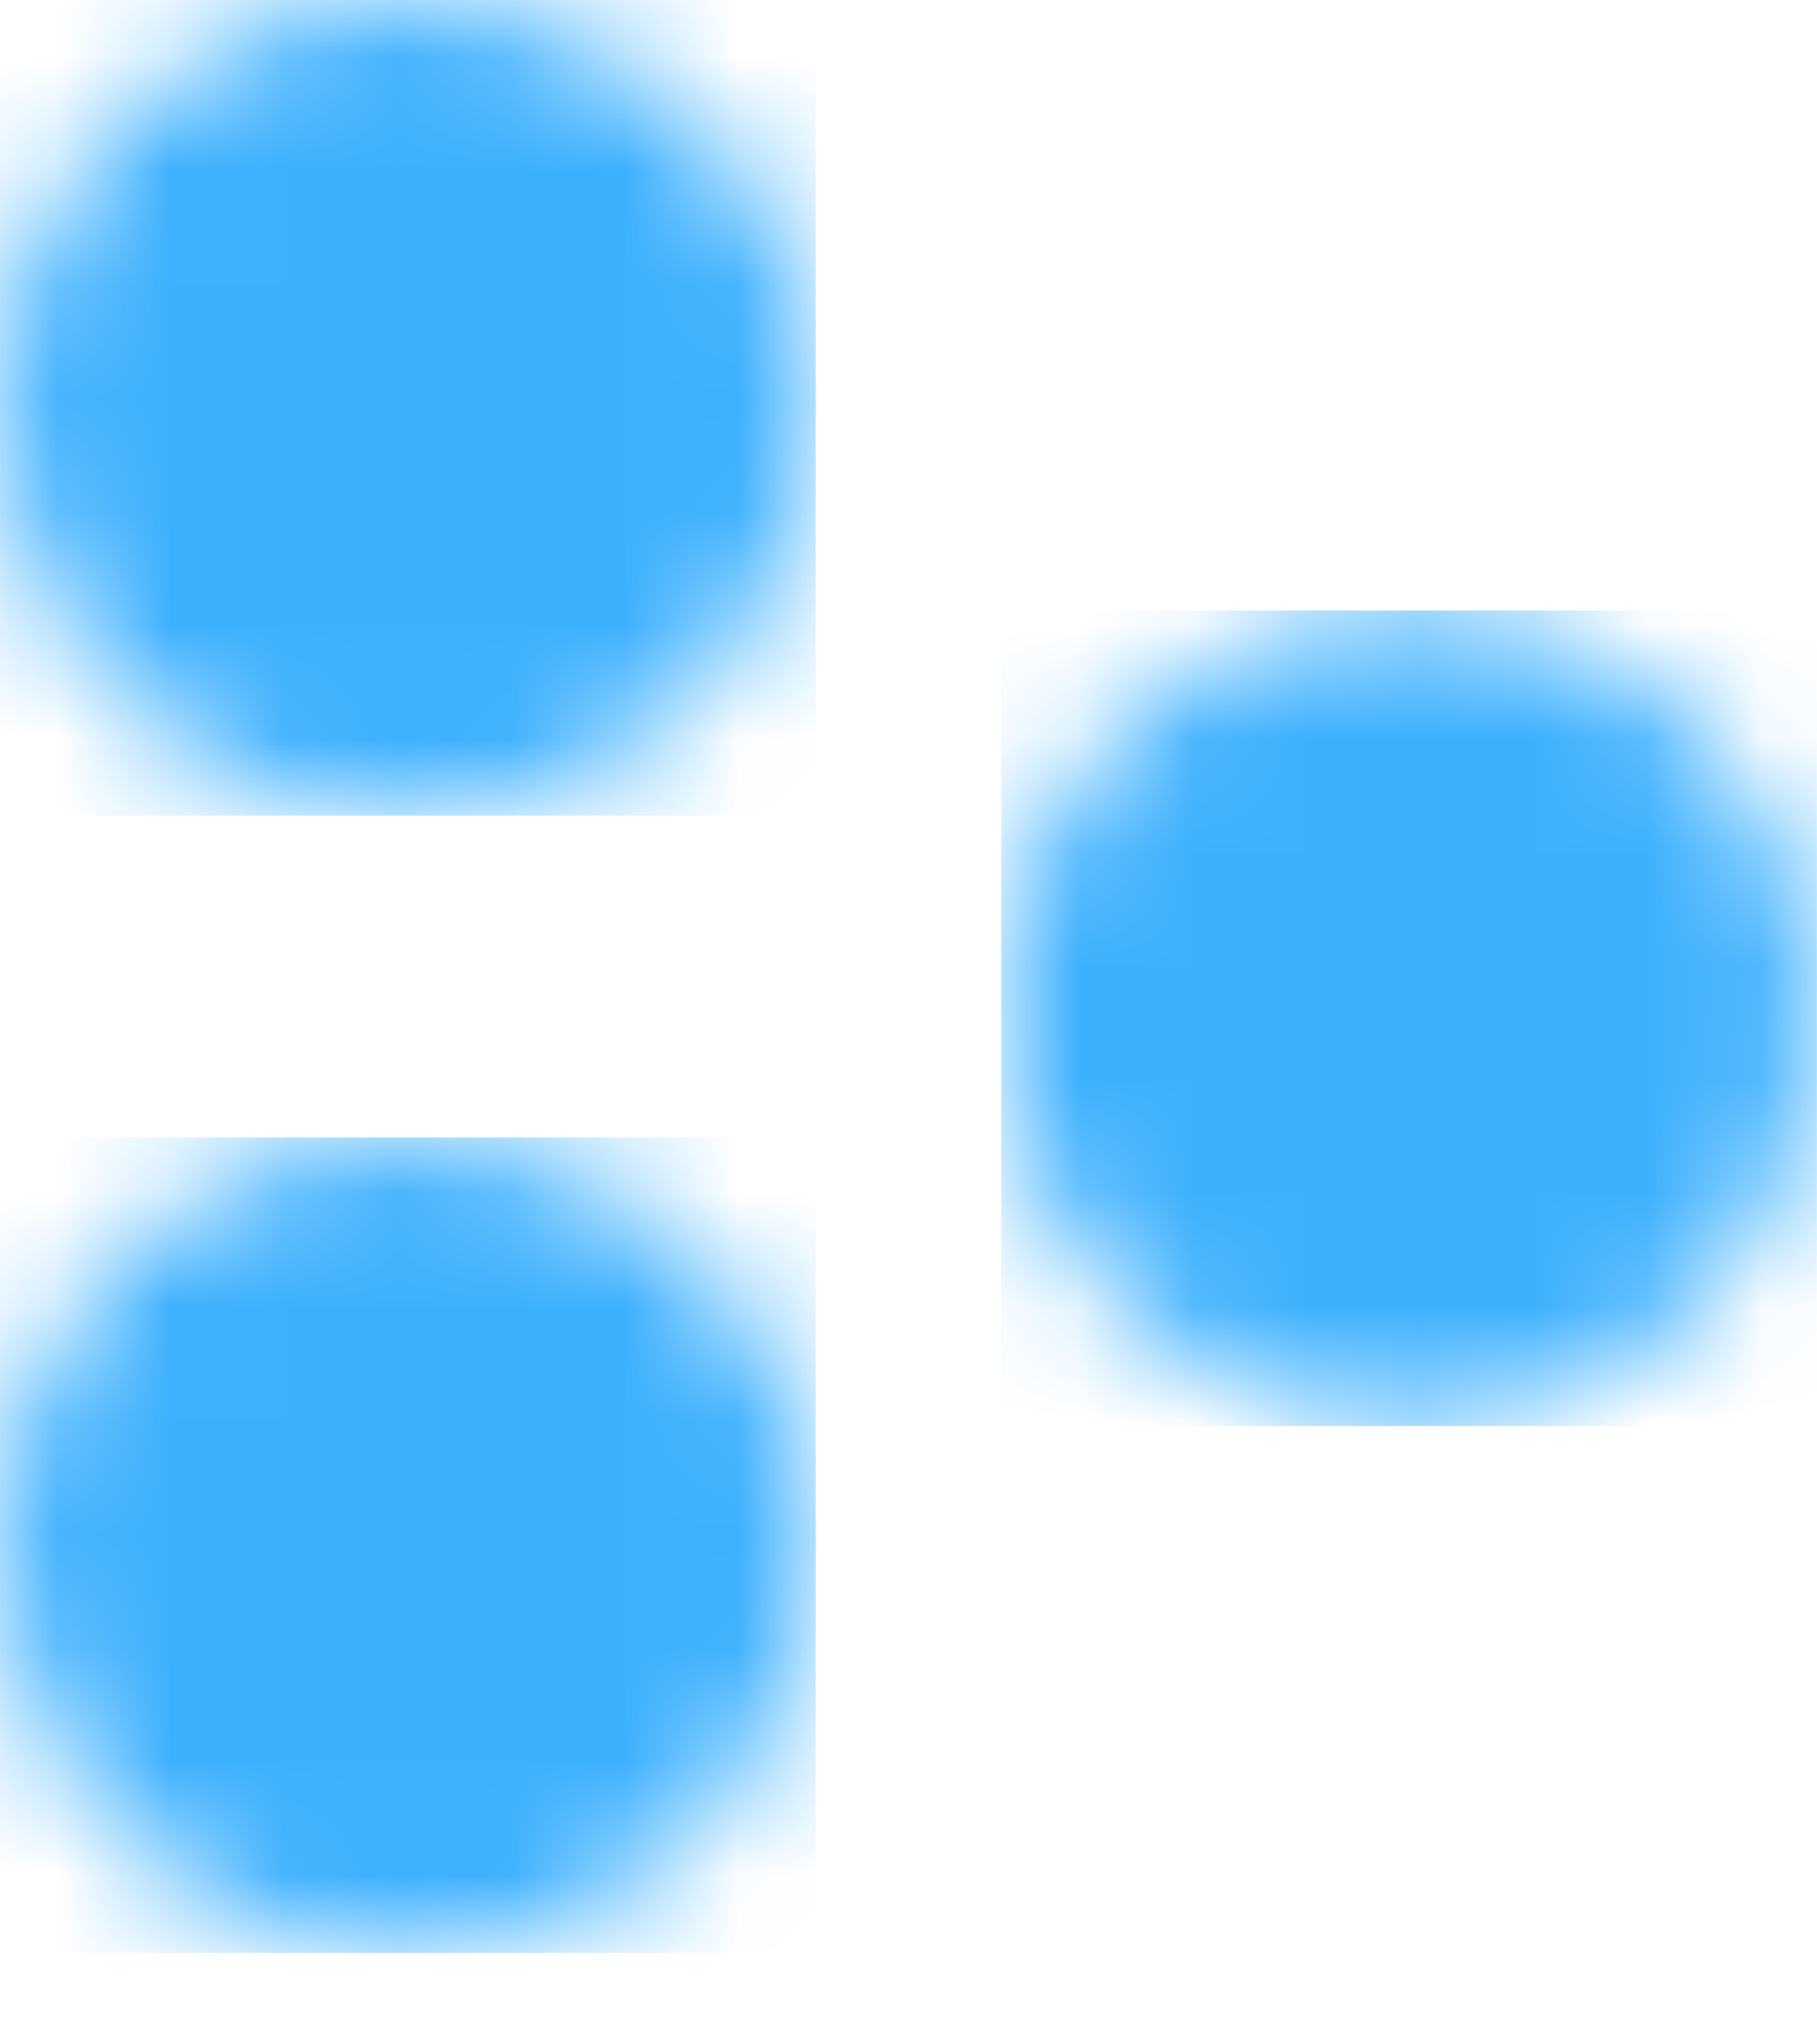 <svg xmlns="http://www.w3.org/2000/svg" width="16" height="18" viewBox="0 0 16 18" fill="none"><mask id="mask0_201_3574" style="mask-type:luminance" maskUnits="userSpaceOnUse" x="0" y="0" width="8" height="8"><path d="M0 3.59C0 5.574 1.608 7.181 3.591 7.181C5.575 7.181 7.183 5.574 7.183 3.59C7.183 1.607 5.575 0 3.591 0C1.608 0 0 1.608 0 3.59Z" fill="white"></path></mask><g mask="url(#mask0_201_3574)"><path d="M7.183 0H0V7.181H7.183V0Z" fill="#3DB0FD"></path></g><mask id="mask1_201_3574" style="mask-type:luminance" maskUnits="userSpaceOnUse" x="8" y="5" width="8" height="8"><path d="M8.816 8.964C8.816 10.948 10.425 12.555 12.408 12.555C14.391 12.555 15.999 10.948 15.999 8.964C15.999 6.981 14.391 5.375 12.408 5.375C10.425 5.375 8.816 6.982 8.816 8.964Z" fill="white"></path></mask><g mask="url(#mask1_201_3574)"><path d="M15.999 5.375H8.816V12.555H15.999V5.375Z" fill="#3DB0FD"></path></g><mask id="mask2_201_3574" style="mask-type:luminance" maskUnits="userSpaceOnUse" x="0" y="10" width="8" height="8"><path d="M0 13.606C0 15.589 1.608 17.197 3.591 17.197C5.575 17.197 7.183 15.589 7.183 13.606C7.183 11.623 5.575 10.016 3.591 10.016C1.608 10.016 0 11.623 0 13.606Z" fill="white"></path></mask><g mask="url(#mask2_201_3574)"><path d="M7.183 10.015H0V17.195H7.183V10.015Z" fill="#3DB0FD"></path></g></svg>